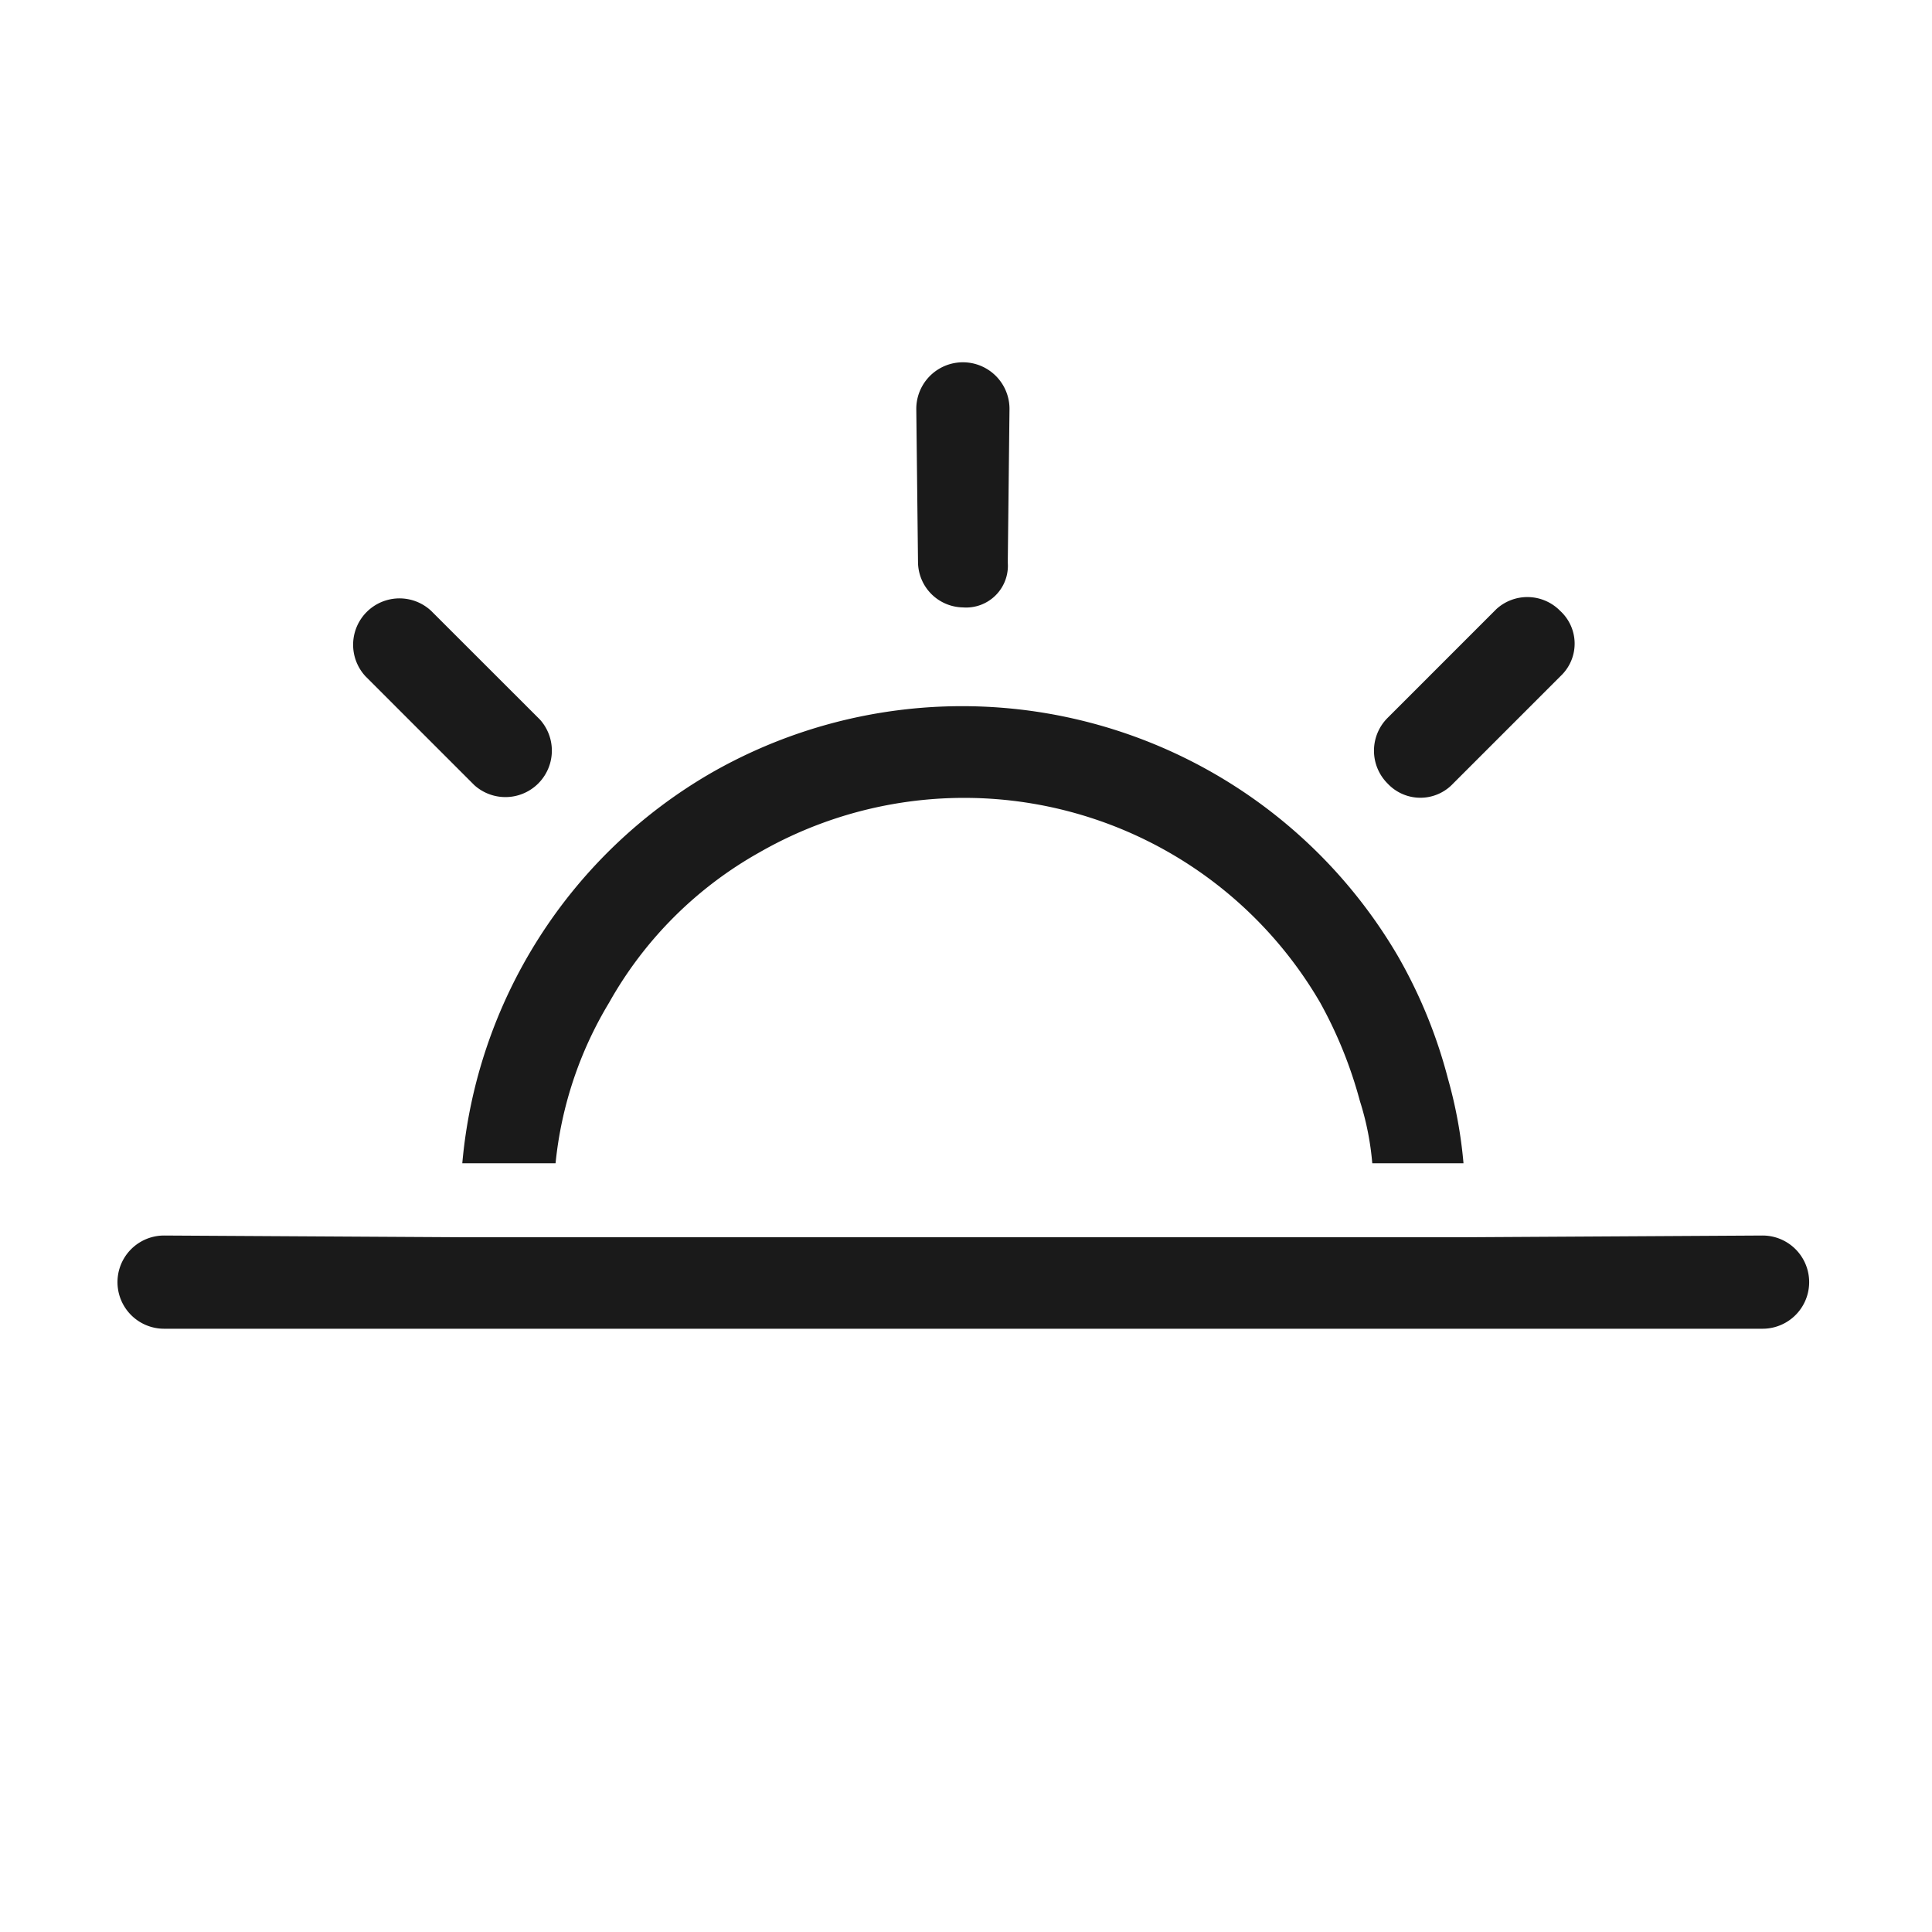 <svg xmlns="http://www.w3.org/2000/svg" width="148" height="148" viewBox="0 0 148 148"><g transform="translate(13436 -765)"><circle cx="74" cy="74" r="74" transform="translate(-13436 765)" fill="none"/><g transform="translate(-2)"><path d="M33.555,74.11H26.414A38.46,38.46,0,0,1,45.456,44.225,38.677,38.677,0,0,1,98.085,58.241a38.009,38.009,0,0,1,3.835,9.389,35,35,0,0,1,1.19,6.48H96.122a21.7,21.7,0,0,0-.946-4.761,33.318,33.318,0,0,0-3.042-7.537A31.548,31.548,0,0,0,49.158,50.307a30.034,30.034,0,0,0-11.5,11.505,29.47,29.47,0,0,0-4.1,12.3m68.761-29.092a3.437,3.437,0,0,1-5.024,0,3.55,3.55,0,0,1,0-5.025l8.33-8.331a3.516,3.516,0,0,1,4.893.133,3.4,3.4,0,0,1,.132,4.892ZM32.364,40.125A3.558,3.558,0,0,1,27.34,45.15l-8.331-8.331A3.553,3.553,0,0,1,24.034,31.8ZM68.2,28.092a3.2,3.2,0,0,1-3.438,3.438,3.5,3.5,0,0,1-3.438-3.438l-.132-11.769a3.57,3.57,0,0,1,7.14,0Z" transform="translate(-13425 780)" fill="#1a1a1a"/><path d="M33.588,79.779l62.547-.132m7.008.132,22.877-.132a3.57,3.57,0,0,1,0,7.14H3.57a3.57,3.57,0,1,1,0-7.14l22.877.132" transform="translate(-13425 780)" fill="#1a1a1a"/></g></g></svg>